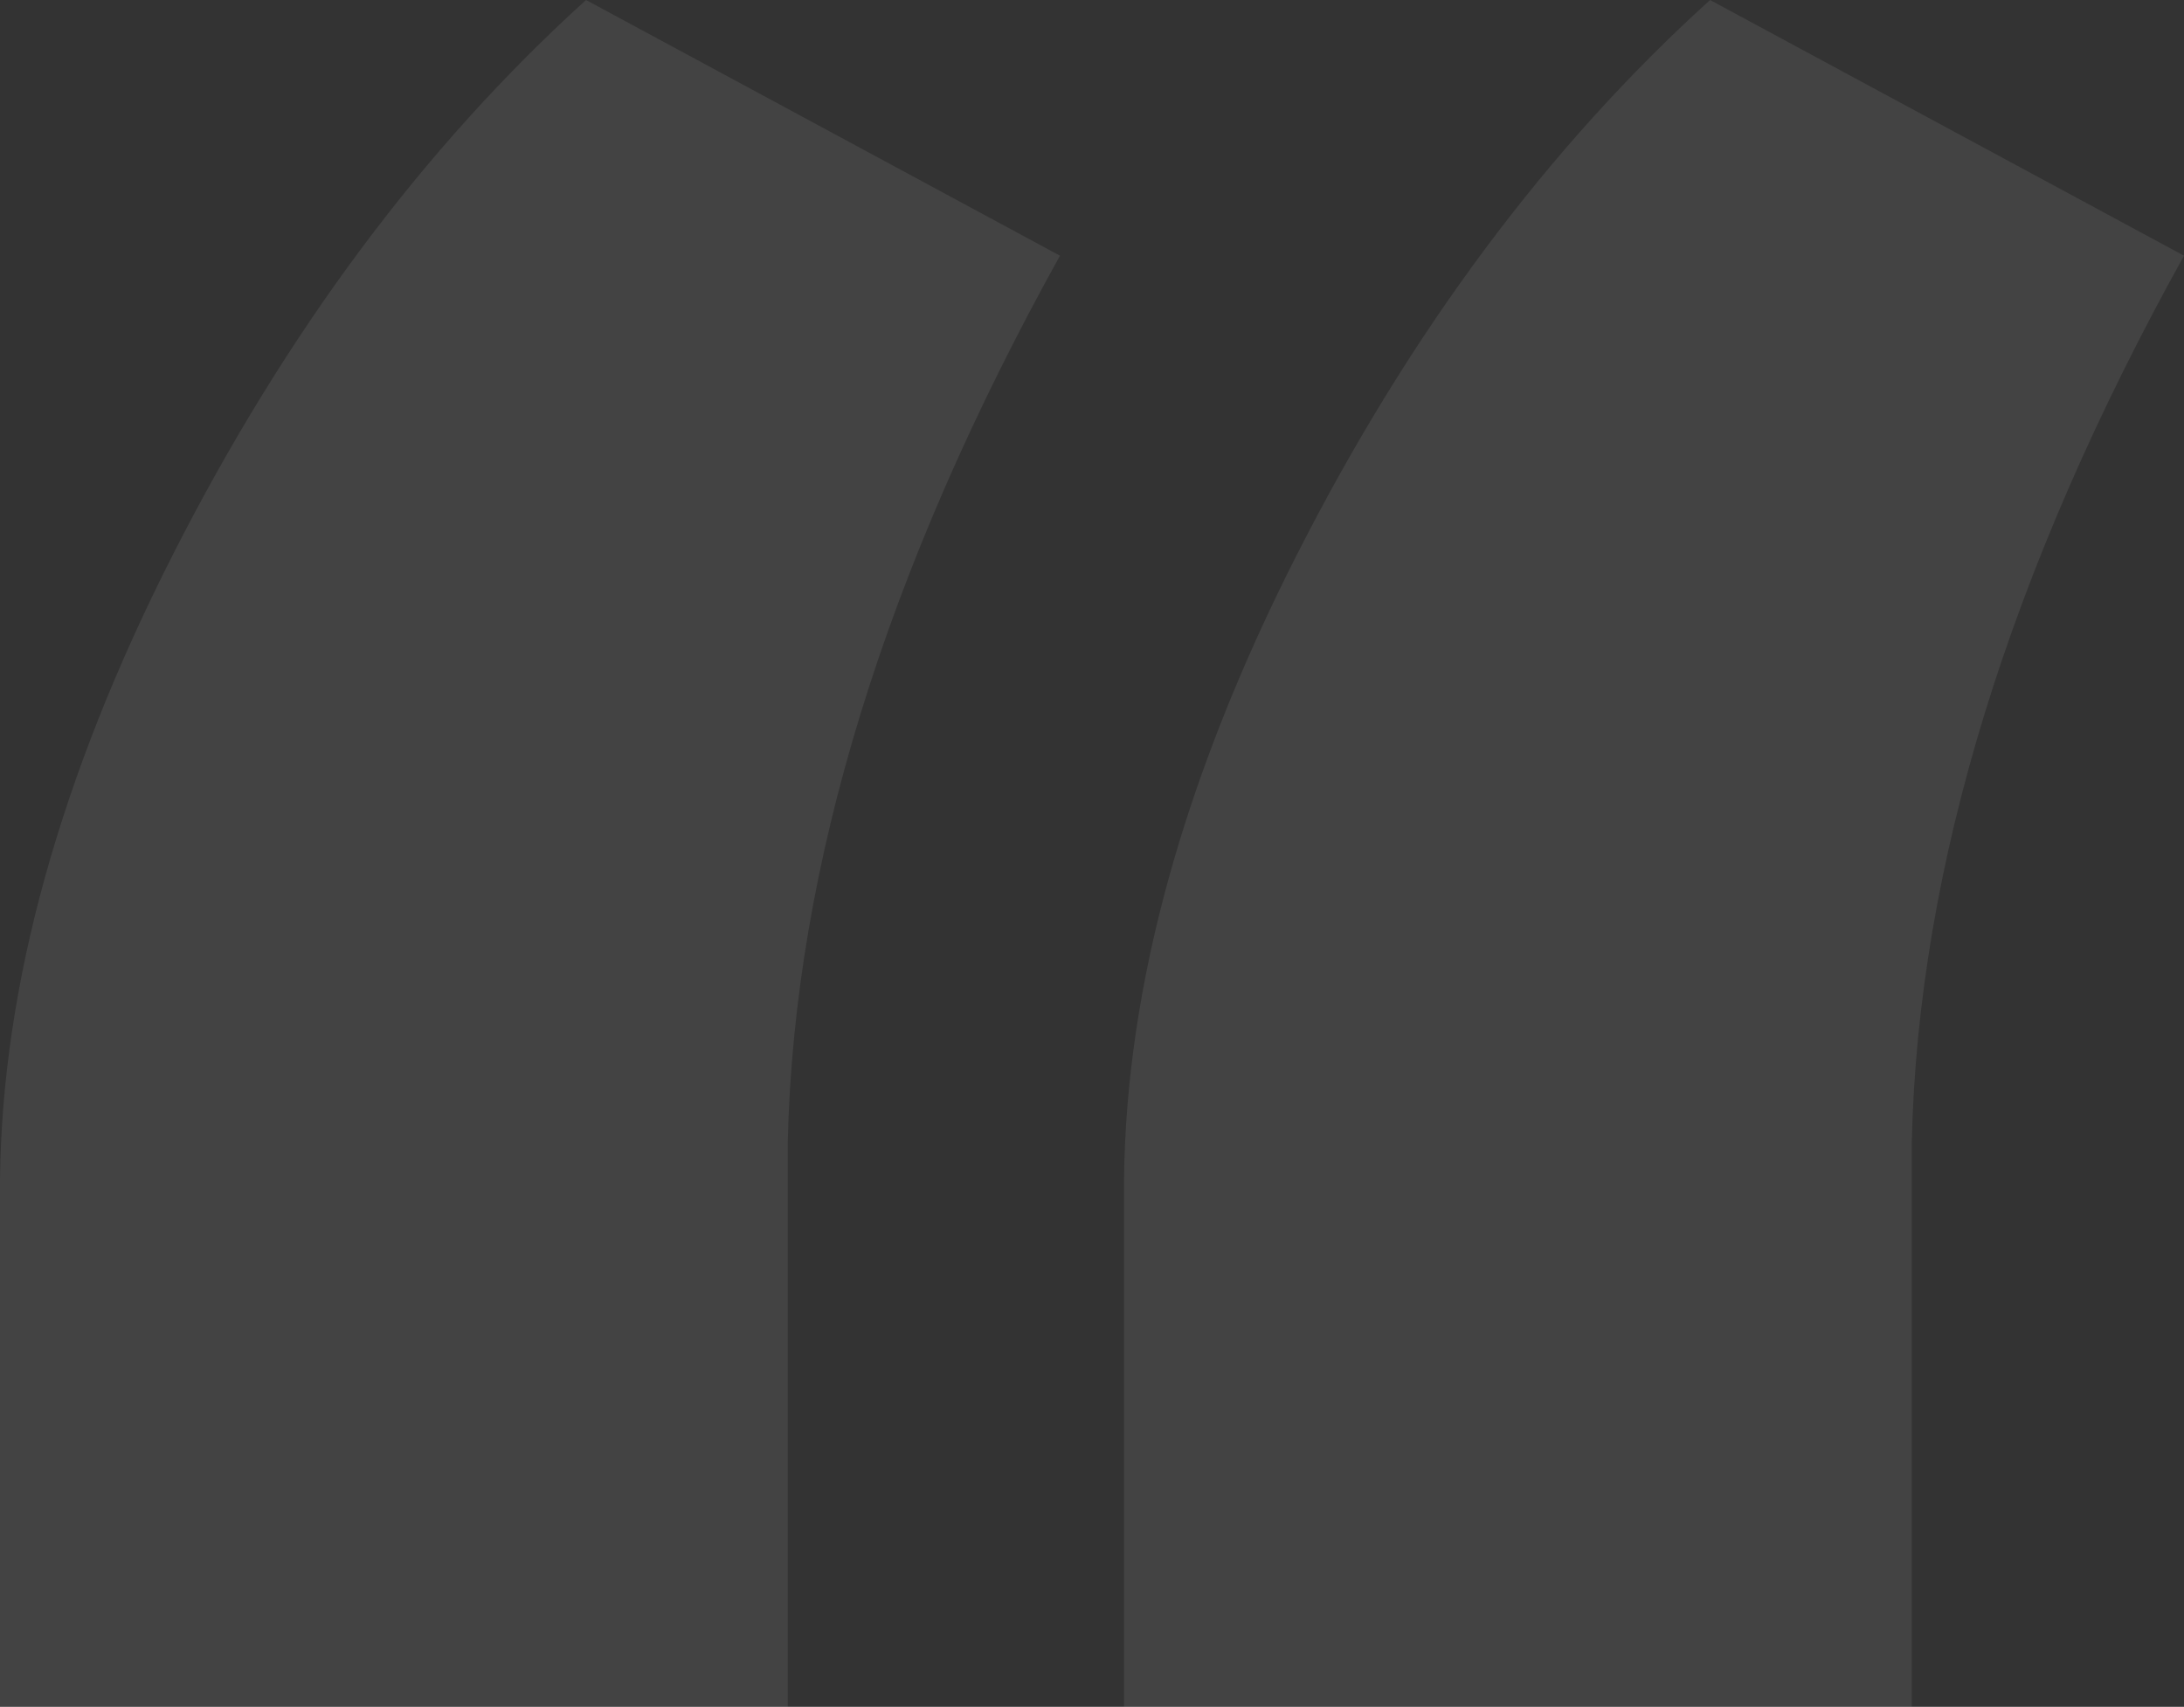 <?xml version="1.0" encoding="UTF-8"?>
<svg width="238px" height="186px" viewBox="0 0 238 186" version="1.1" xmlns="http://www.w3.org/2000/svg" xmlns:xlink="http://www.w3.org/1999/xlink">
    <rect x="0" y="0" width="238" height="186" fill="#333333" stroke="none"/>
    <title>Shape</title>
    <g id="Page-1" stroke="none" stroke-width="1" fill="none" fill-rule="evenodd" opacity="0.082">
        <g id="diensten" transform="translate(-267, -2666)" fill="#FFFFFF" fill-rule="nonzero">
            <g id="Group-3" transform="translate(220, 2638)">
                <g id="“" transform="translate(47, 28)">
                    <path d="M63.862,0 L115.51,27.865 C96.433,62.232 86.545,94.393 85.848,124.348 L85.848,186 L0,186 L0,128.528 C0.233,107.397 6.514,84.699 18.845,60.433 C31.175,36.167 46.181,16.022 63.862,0 Z M186.352,0 L238,27.865 C218.923,62.232 209.035,94.393 208.337,124.348 L208.337,186 L122.49,186 L122.49,128.528 C122.722,107.397 129.004,84.699 141.334,60.433 C153.665,36.167 168.671,16.022 186.352,0 Z" id="Shape"></path>
                </g>
            </g>
        </g>
    </g>
</svg>